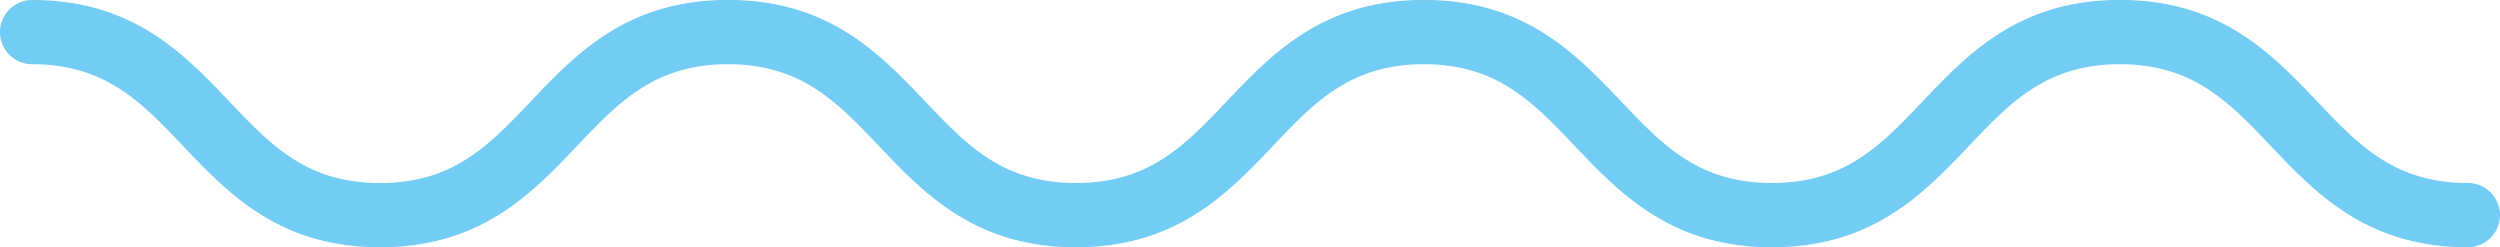 <svg id="Isolation_Mode" data-name="Isolation Mode" xmlns="http://www.w3.org/2000/svg" viewBox="0 0 1171.21 115.84"><defs><style>.cls-1{fill:#72ccf3;}</style></defs><title>squig-blue</title><path class="cls-1" d="M1173.51,132.31c-47.21,0-71.23-25.27-92.41-47.55-19.49-20.5-36.32-38.2-70.62-38.2s-51.14,17.7-70.62,38.2c-21.19,22.28-45.21,47.55-92.42,47.55S776.22,107,755,84.75c-19.48-20.49-36.31-38.19-70.61-38.19s-51.12,17.7-70.6,38.19c-21.19,22.29-45.21,47.56-92.42,47.56S450.18,107,429,84.75c-19.49-20.49-36.31-38.19-70.61-38.19s-51.12,17.7-70.61,38.19c-21.18,22.29-45.19,47.56-92.4,47.56S124.17,107,103,84.75C83.5,64.26,66.68,46.56,32.39,46.56a15,15,0,0,1,0-30.09c47.2,0,71.21,25.27,92.4,47.56,19.48,20.5,36.3,38.2,70.59,38.2S246.5,84.53,266,64c21.19-22.29,45.2-47.56,92.41-47.56S429.61,41.74,450.8,64c19.48,20.5,36.3,38.2,70.6,38.2S572.53,84.53,592,64c21.19-22.29,45.2-47.56,92.41-47.56S755.65,41.74,776.83,64c19.49,20.5,36.31,38.2,70.61,38.2s51.13-17.7,70.62-38.2c21.19-22.29,45.2-47.56,92.42-47.56S1081.71,41.74,1102.9,64c19.48,20.5,36.31,38.2,70.61,38.2a15,15,0,1,1,0,30.08Z" transform="translate(-17.35 -16.47)"/></svg>